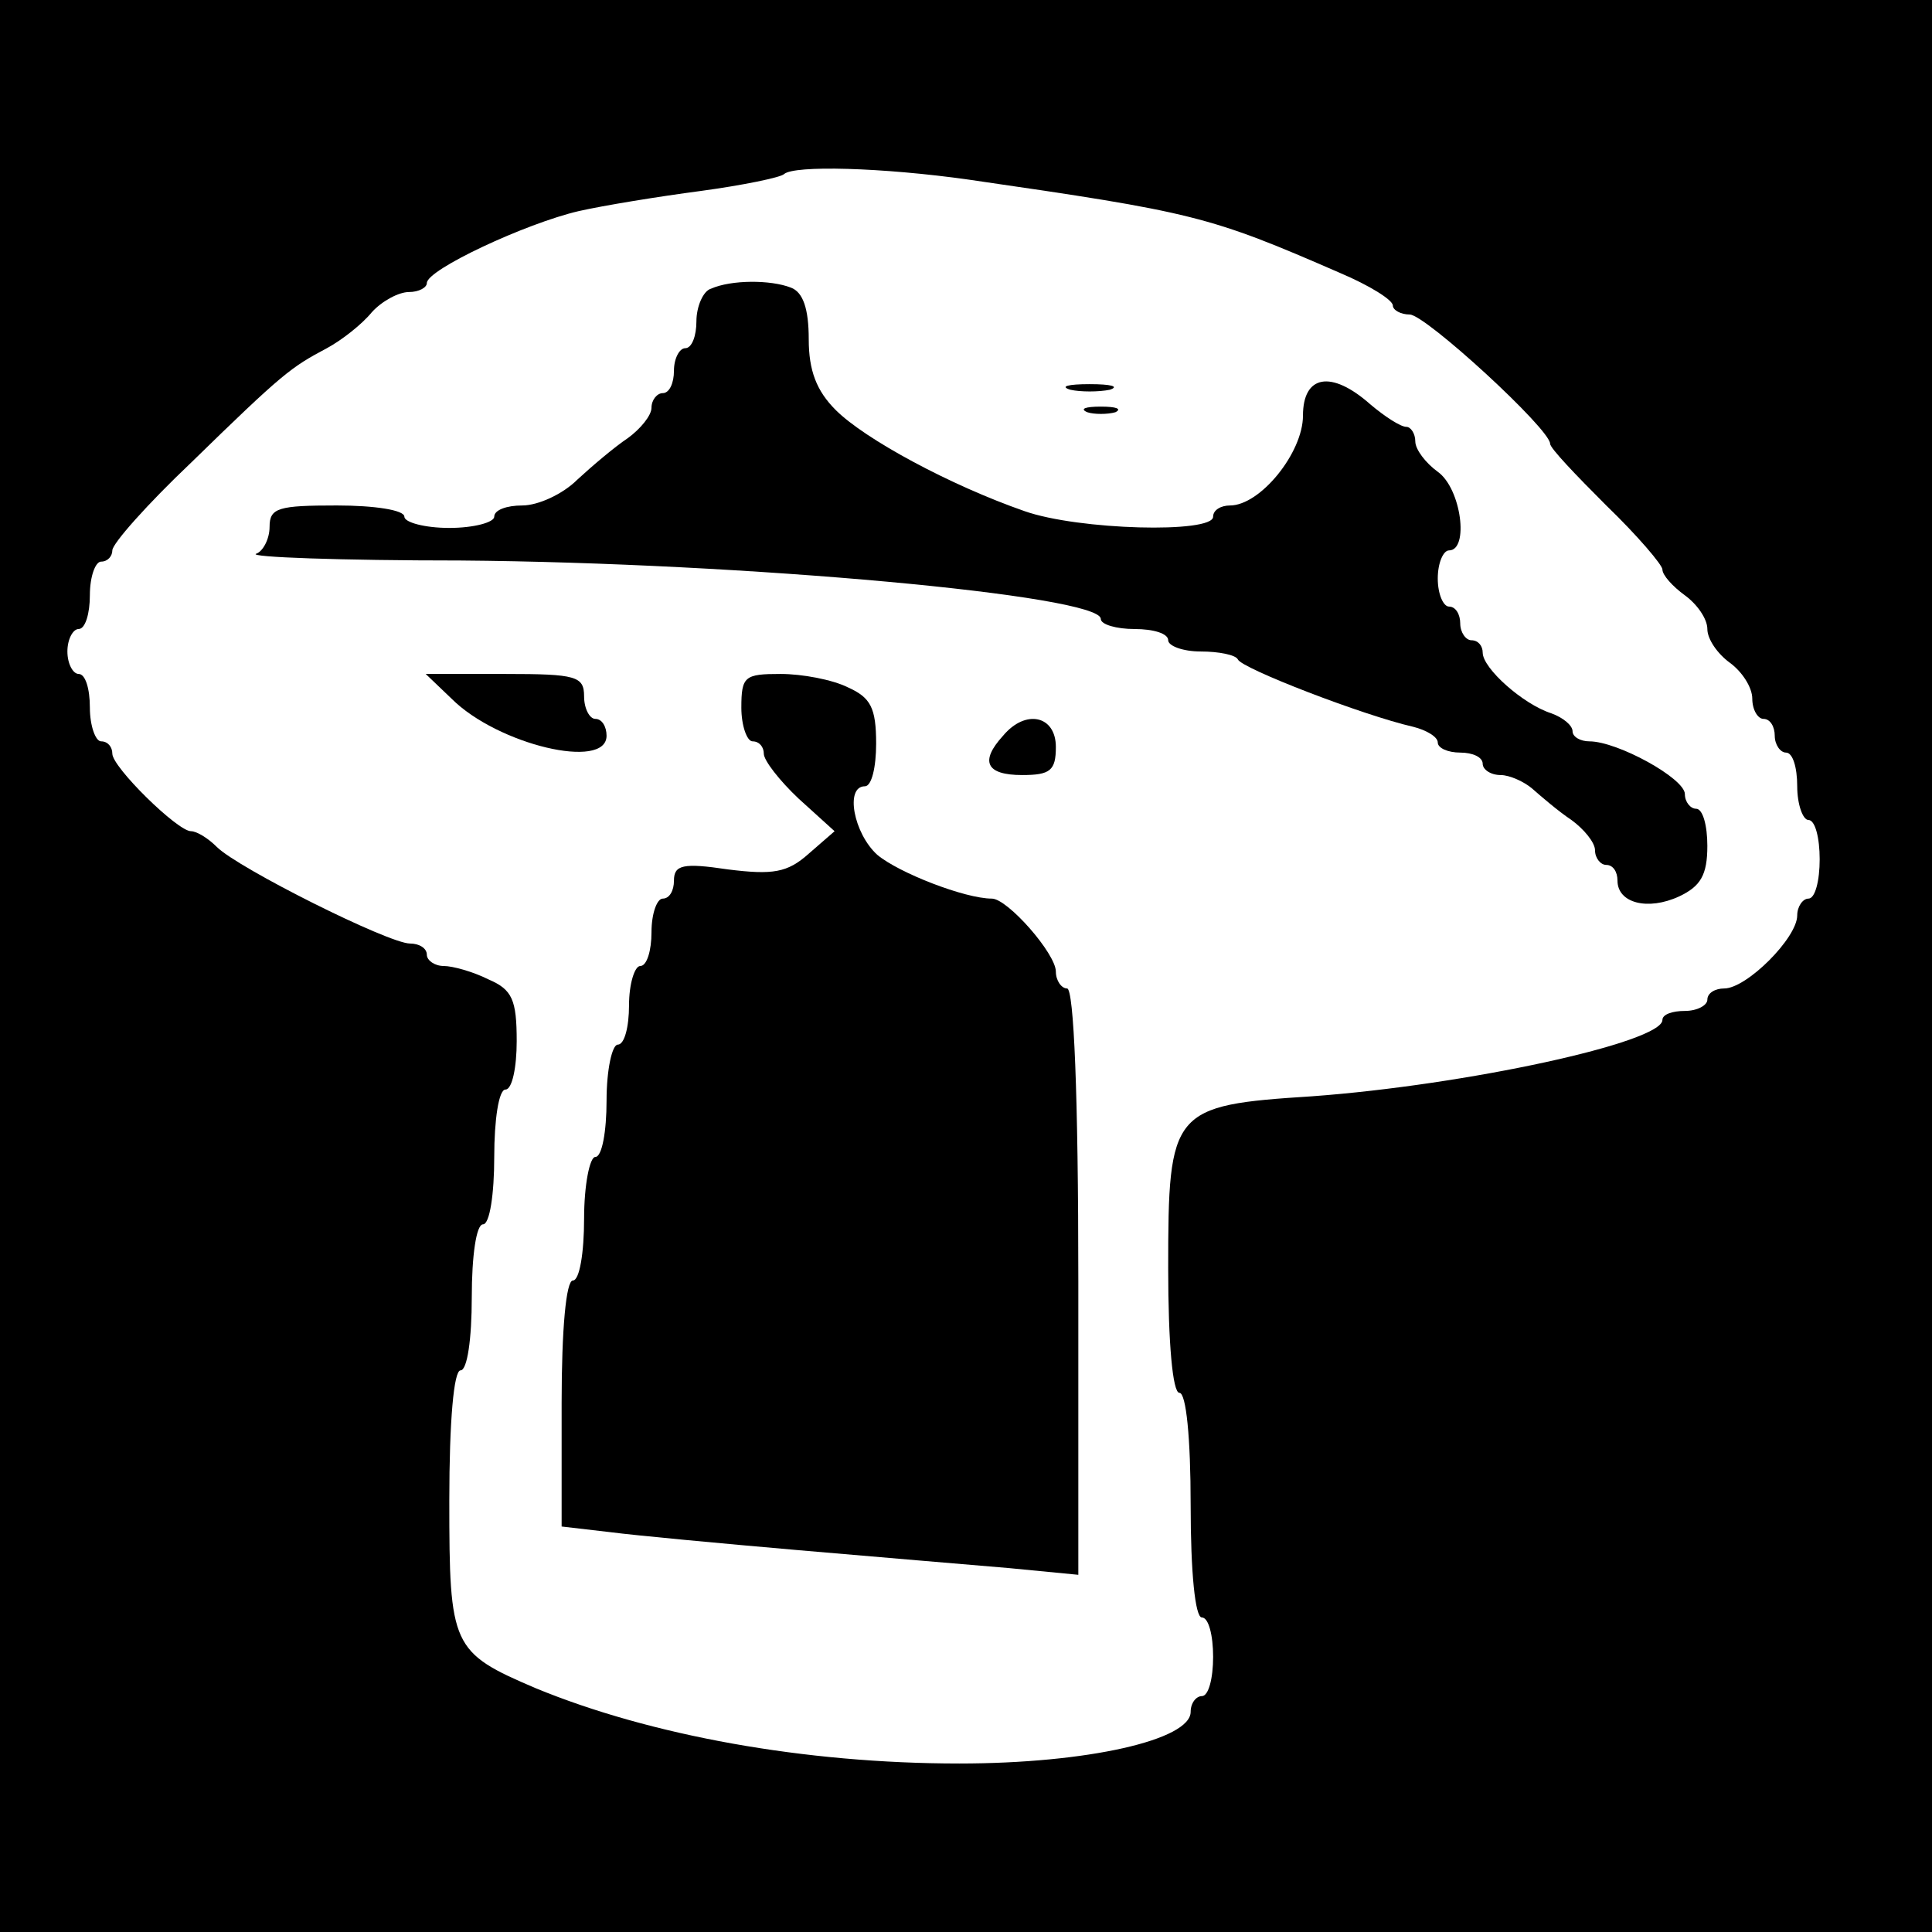 <?xml version="1.0" standalone="no"?>
<!DOCTYPE svg PUBLIC "-//W3C//DTD SVG 20010904//EN"
 "http://www.w3.org/TR/2001/REC-SVG-20010904/DTD/svg10.dtd">
<svg version="1.0" xmlns="http://www.w3.org/2000/svg"
 width="172pt" height="172pt" viewBox="0 0 172 172"
 preserveAspectRatio="xMidYMid meet">
<g transform="translate(0,172) scale(0.1,-0.1)"
fill="#000000" stroke="none">
<path d="M0 860 l0 -860 860 0 860 0 0 860 0 860 -860 0 -860 0 0 -860z m863
700 c200 -29 213 -32 330 -83 26 -11 47 -24 47 -29 0 -4 7 -8 15 -8 14 0 125
-102 125 -115 0 -4 23 -28 50 -55 28 -27 50 -53 50 -57 0 -5 9 -15 20 -23 11
-8 20 -21 20 -30 0 -9 9 -22 20 -30 11 -8 20 -22 20 -32 0 -10 5 -18 10 -18 6
0 10 -7 10 -15 0 -8 5 -15 10 -15 6 0 10 -13 10 -30 0 -16 5 -30 10 -30 6 0
10 -16 10 -35 0 -19 -4 -35 -10 -35 -5 0 -10 -7 -10 -15 0 -20 -45 -65 -65
-65 -8 0 -15 -4 -15 -10 0 -5 -9 -10 -20 -10 -11 0 -20 -3 -20 -8 0 -20 -175
-58 -312 -68 -125 -8 -128 -12 -128 -153 0 -67 4 -111 10 -111 6 0 10 -40 10
-100 0 -60 4 -100 10 -100 6 0 10 -16 10 -35 0 -19 -4 -35 -10 -35 -5 0 -10
-6 -10 -14 0 -25 -92 -46 -206 -46 -138 0 -275 25 -377 67 -75 32 -77 37 -77
167 0 71 4 116 10 116 6 0 10 28 10 65 0 37 4 65 10 65 6 0 10 27 10 60 0 33
4 60 10 60 6 0 10 20 10 43 0 37 -4 46 -25 55 -14 7 -32 12 -40 12 -8 0 -15 5
-15 10 0 6 -7 10 -15 10 -19 0 -153 67 -172 86 -8 8 -18 14 -23 14 -12 0 -70
57 -70 69 0 6 -4 11 -10 11 -5 0 -10 14 -10 30 0 17 -4 30 -10 30 -5 0 -10 9
-10 20 0 11 5 20 10 20 6 0 10 14 10 30 0 17 5 30 10 30 6 0 10 5 10 10 0 6
31 41 70 78 82 80 89 85 121 102 13 7 31 21 40 32 9 10 24 18 33 18 9 0 16 4
16 8 0 12 88 53 135 64 22 5 71 13 109 18 37 5 71 12 74 15 9 8 87 6 165 -5z"/>
<path d="M633 1463 c-7 -2 -13 -16 -13 -29 0 -13 -4 -24 -10 -24 -5 0 -10 -9
-10 -20 0 -11 -4 -20 -10 -20 -5 0 -10 -6 -10 -13 0 -7 -10 -19 -21 -27 -12
-8 -32 -25 -45 -37 -13 -13 -35 -23 -49 -23 -14 0 -25 -4 -25 -10 0 -5 -18
-10 -40 -10 -22 0 -40 5 -40 10 0 6 -27 10 -60 10 -52 0 -60 -2 -60 -19 0 -11
-6 -22 -12 -24 -7 -3 75 -6 182 -6 253 -2 570 -31 570 -52 0 -5 14 -9 30 -9
17 0 30 -4 30 -10 0 -5 13 -10 29 -10 16 0 31 -3 33 -7 3 -8 112 -50 156 -60
12 -3 22 -9 22 -14 0 -5 9 -9 20 -9 11 0 20 -4 20 -10 0 -5 7 -10 16 -10 8 0
21 -6 28 -12 8 -7 23 -20 35 -28 11 -8 21 -20 21 -27 0 -7 5 -13 10 -13 6 0
10 -6 10 -14 0 -20 27 -27 55 -14 19 9 25 19 25 45 0 18 -4 33 -10 33 -5 0
-10 6 -10 13 0 14 -60 47 -85 47 -8 0 -15 4 -15 9 0 5 -8 12 -19 16 -25 8 -61
40 -61 54 0 6 -4 11 -10 11 -5 0 -10 7 -10 15 0 8 -4 15 -10 15 -5 0 -10 11
-10 25 0 14 5 25 10 25 18 0 11 55 -10 70 -11 8 -20 20 -20 27 0 7 -4 13 -8
13 -5 0 -19 9 -32 20 -35 31 -60 26 -60 -10 0 -33 -38 -80 -65 -80 -8 0 -15
-4 -15 -10 0 -15 -120 -12 -168 5 -66 23 -142 64 -168 90 -17 17 -24 35 -24
63 0 27 -5 42 -16 46 -18 7 -53 7 -71 -1z"/>
<path d="M953 1373 c9 -2 25 -2 35 0 9 3 1 5 -18 5 -19 0 -27 -2 -17 -5z"/>
<path d="M968 1353 c6 -2 18 -2 25 0 6 3 1 5 -13 5 -14 0 -19 -2 -12 -5z"/>
<path d="M402 1098 c41 -41 138 -64 138 -33 0 8 -4 15 -10 15 -5 0 -10 9 -10
20 0 18 -7 20 -70 20 l-71 0 23 -22z"/>
<path d="M660 1090 c0 -16 5 -30 10 -30 6 0 10 -5 10 -11 0 -6 14 -24 31 -40
l32 -29 -23 -20 c-19 -17 -32 -19 -72 -14 -40 6 -48 4 -48 -10 0 -9 -4 -16
-10 -16 -5 0 -10 -13 -10 -30 0 -16 -4 -30 -10 -30 -5 0 -10 -16 -10 -35 0
-19 -4 -35 -10 -35 -5 0 -10 -22 -10 -50 0 -27 -4 -50 -10 -50 -5 0 -10 -25
-10 -55 0 -30 -4 -55 -10 -55 -6 0 -10 -43 -10 -109 l0 -110 43 -5 c23 -3 98
-10 167 -16 69 -6 153 -13 188 -16 l62 -6 0 261 c0 167 -4 261 -10 261 -5 0
-10 7 -10 15 0 16 -43 65 -57 65 -24 0 -83 23 -102 39 -21 19 -29 61 -11 61 6
0 10 17 10 38 0 32 -5 41 -25 50 -14 7 -41 12 -60 12 -32 0 -35 -2 -35 -30z"/>
<path d="M893 1065 c-21 -23 -15 -35 17 -35 25 0 30 4 30 25 0 28 -27 34 -47
10z"/>
</g>
</svg>
